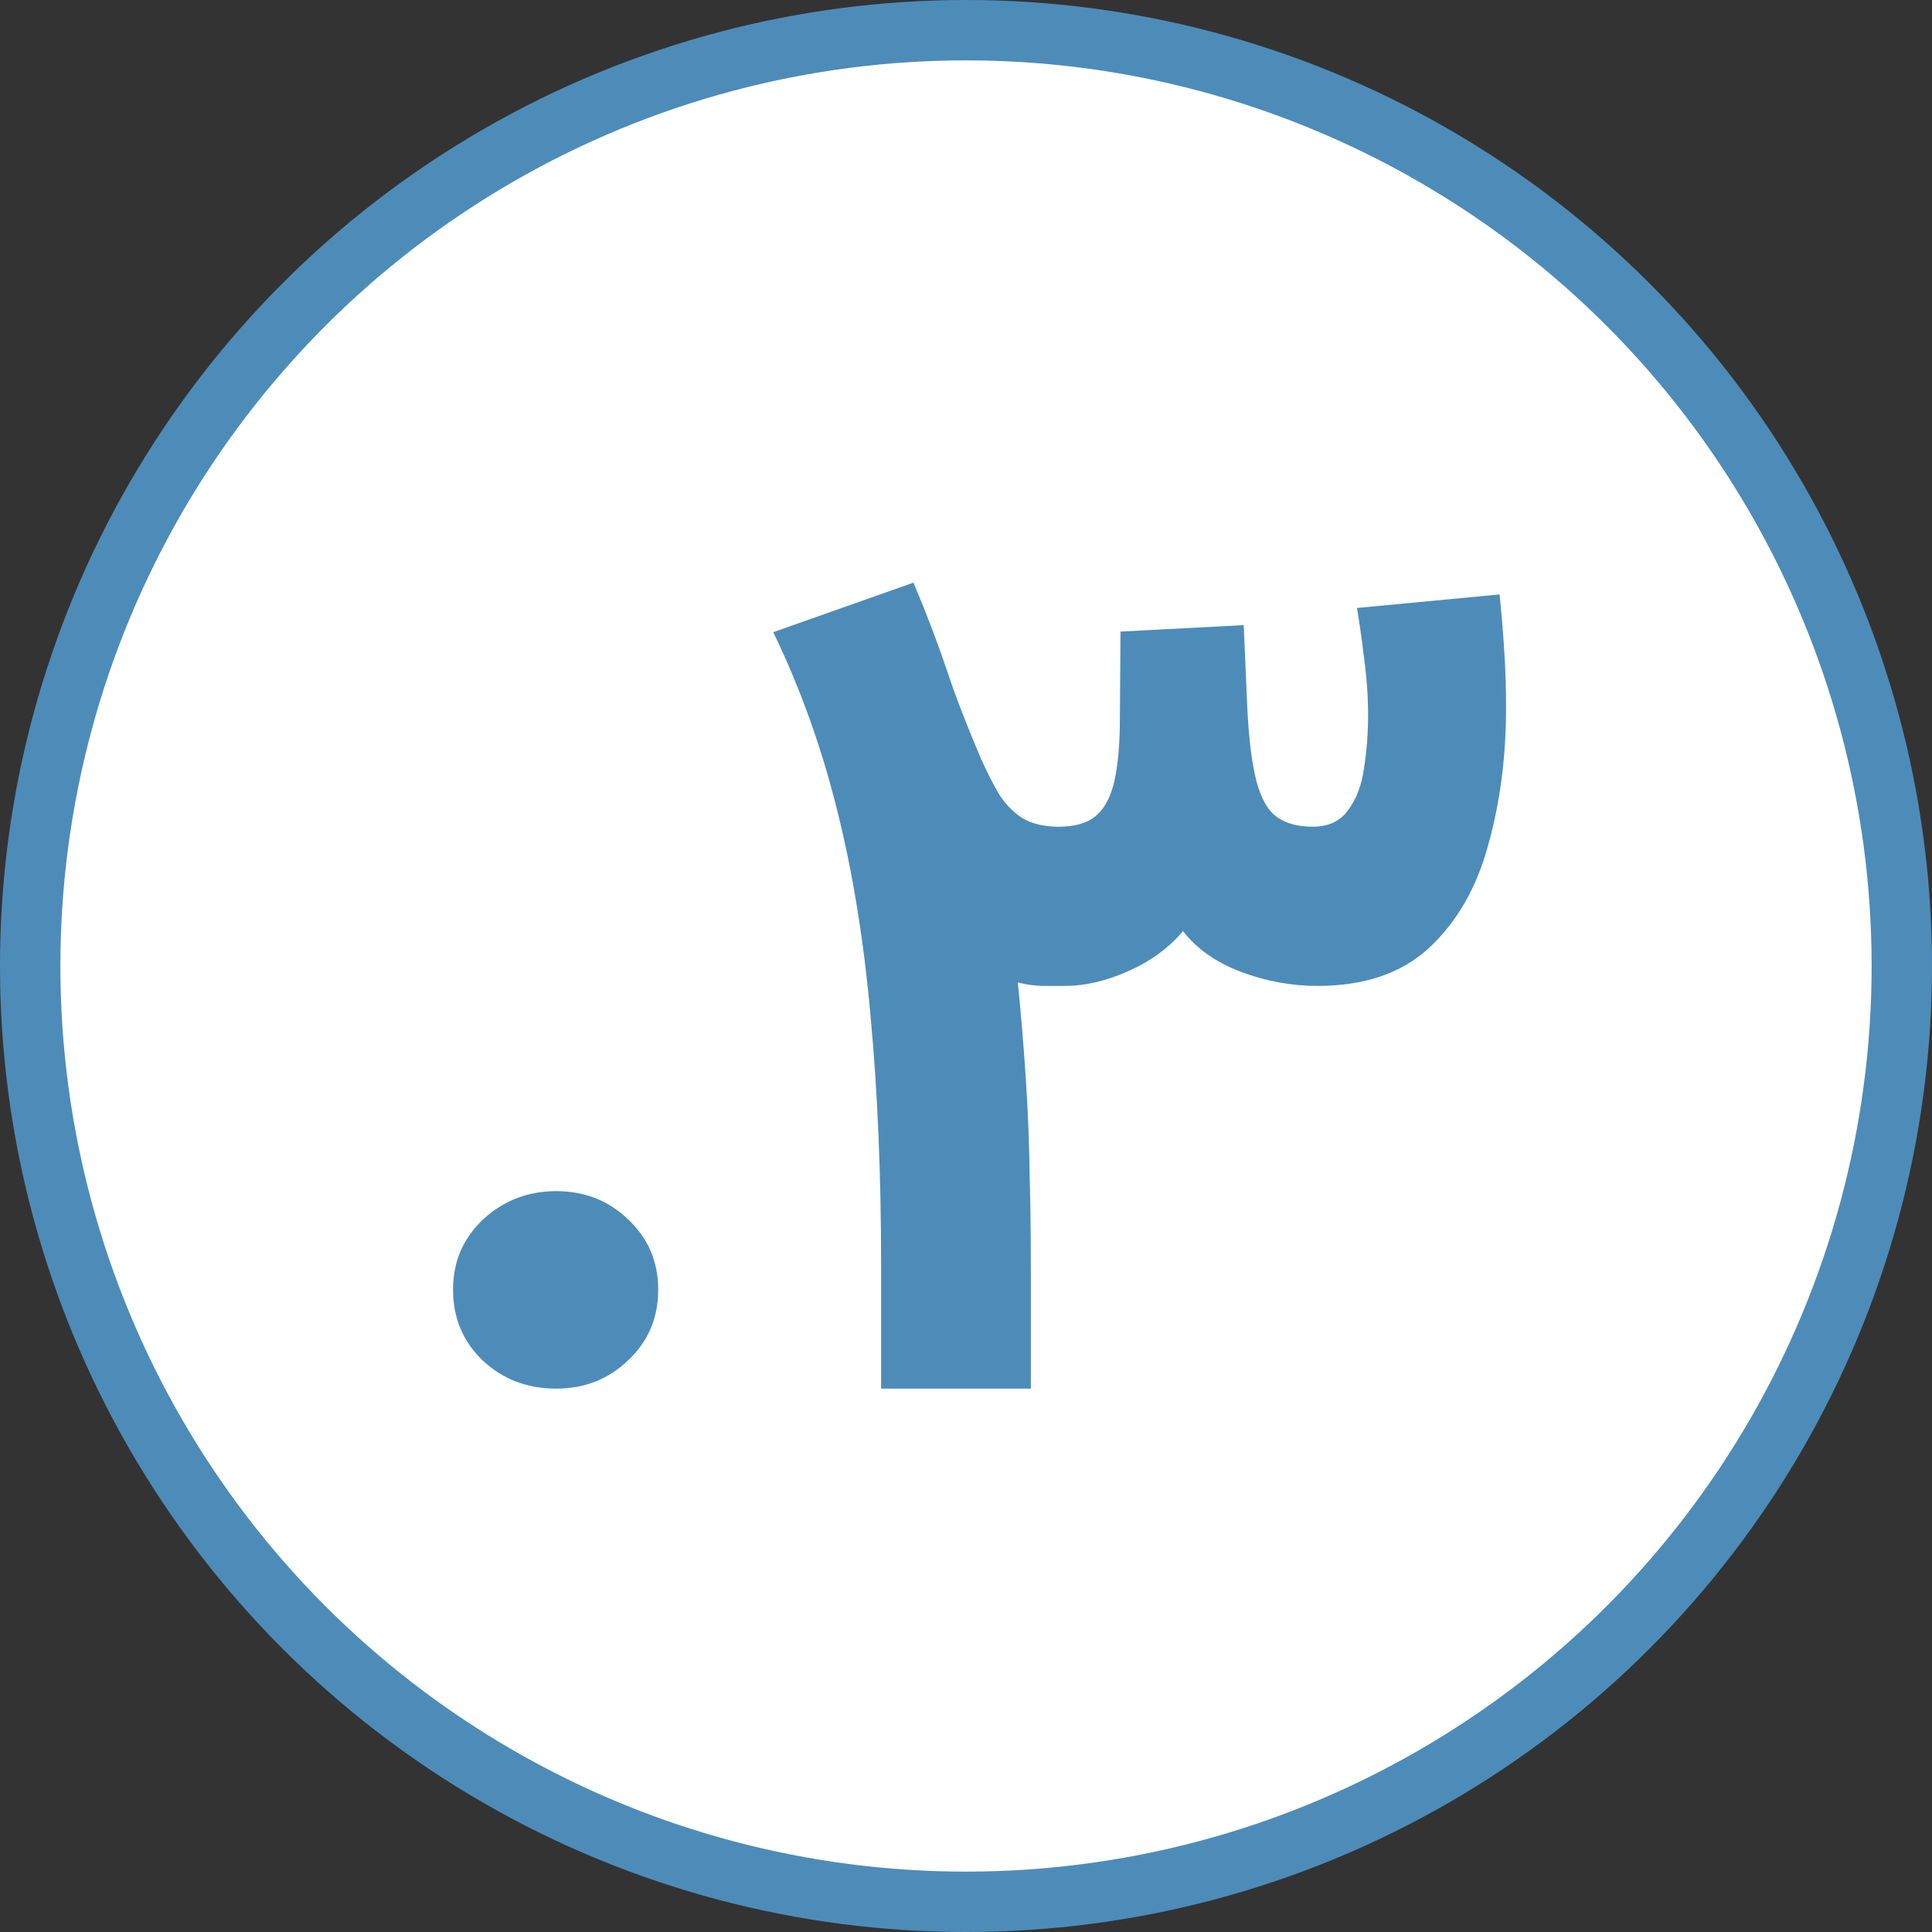 <svg xmlns="http://www.w3.org/2000/svg" width="32" height="32" viewBox="0 0 32 32" fill="none"><rect x="0" y="0" width="32" height="32" fill="#333333" stroke="none"/><circle cx="16" cy="16" r="15.5" fill="white" stroke="#4D8CB9"></circle><path d="M7.504 21.359C7.504 20.897 7.67 20.51 8.002 20.197C8.34 19.885 8.744 19.729 9.213 19.729C9.682 19.729 10.079 19.885 10.404 20.197C10.736 20.51 10.902 20.897 10.902 21.359C10.902 21.828 10.736 22.219 10.404 22.531C10.079 22.844 9.682 23 9.213 23C8.731 23 8.324 22.844 7.992 22.531C7.667 22.219 7.504 21.828 7.504 21.359ZM21.82 16.33C21.391 16.33 20.967 16.252 20.551 16.096C20.141 15.94 19.822 15.715 19.594 15.422C19.359 15.702 19.057 15.923 18.686 16.086C18.321 16.249 17.973 16.33 17.641 16.33C17.523 16.33 17.393 16.33 17.25 16.33C17.107 16.324 16.977 16.304 16.859 16.271C16.918 16.87 16.963 17.43 16.996 17.951C17.029 18.465 17.048 18.973 17.055 19.475C17.068 19.969 17.074 20.48 17.074 21.008V23H14.594V20.979C14.594 19.449 14.535 18.062 14.418 16.818C14.307 15.575 14.122 14.435 13.861 13.4C13.601 12.359 13.249 11.382 12.807 10.471L15.131 9.65C15.359 10.197 15.544 10.685 15.688 11.115C15.831 11.545 16.02 12.033 16.254 12.58C16.345 12.782 16.439 12.967 16.537 13.137C16.641 13.306 16.771 13.443 16.928 13.547C17.09 13.645 17.292 13.693 17.533 13.693C17.807 13.693 18.015 13.632 18.158 13.508C18.301 13.384 18.402 13.189 18.461 12.922C18.52 12.648 18.549 12.303 18.549 11.887L18.559 10.461L20.6 10.354L20.658 11.701C20.684 12.242 20.736 12.658 20.814 12.951C20.893 13.238 21.006 13.433 21.156 13.537C21.306 13.641 21.501 13.693 21.742 13.693C22.003 13.693 22.198 13.602 22.328 13.42C22.465 13.238 22.553 13.007 22.592 12.727C22.637 12.44 22.66 12.147 22.66 11.848C22.66 11.535 22.637 11.216 22.592 10.891C22.553 10.565 22.514 10.292 22.475 10.07L24.838 9.846C24.87 10.158 24.896 10.474 24.916 10.793C24.936 11.105 24.945 11.415 24.945 11.721C24.945 12.528 24.848 13.283 24.652 13.986C24.463 14.69 24.141 15.256 23.686 15.685C23.23 16.115 22.608 16.33 21.82 16.33Z" fill="#4D8CB9"></path></svg>